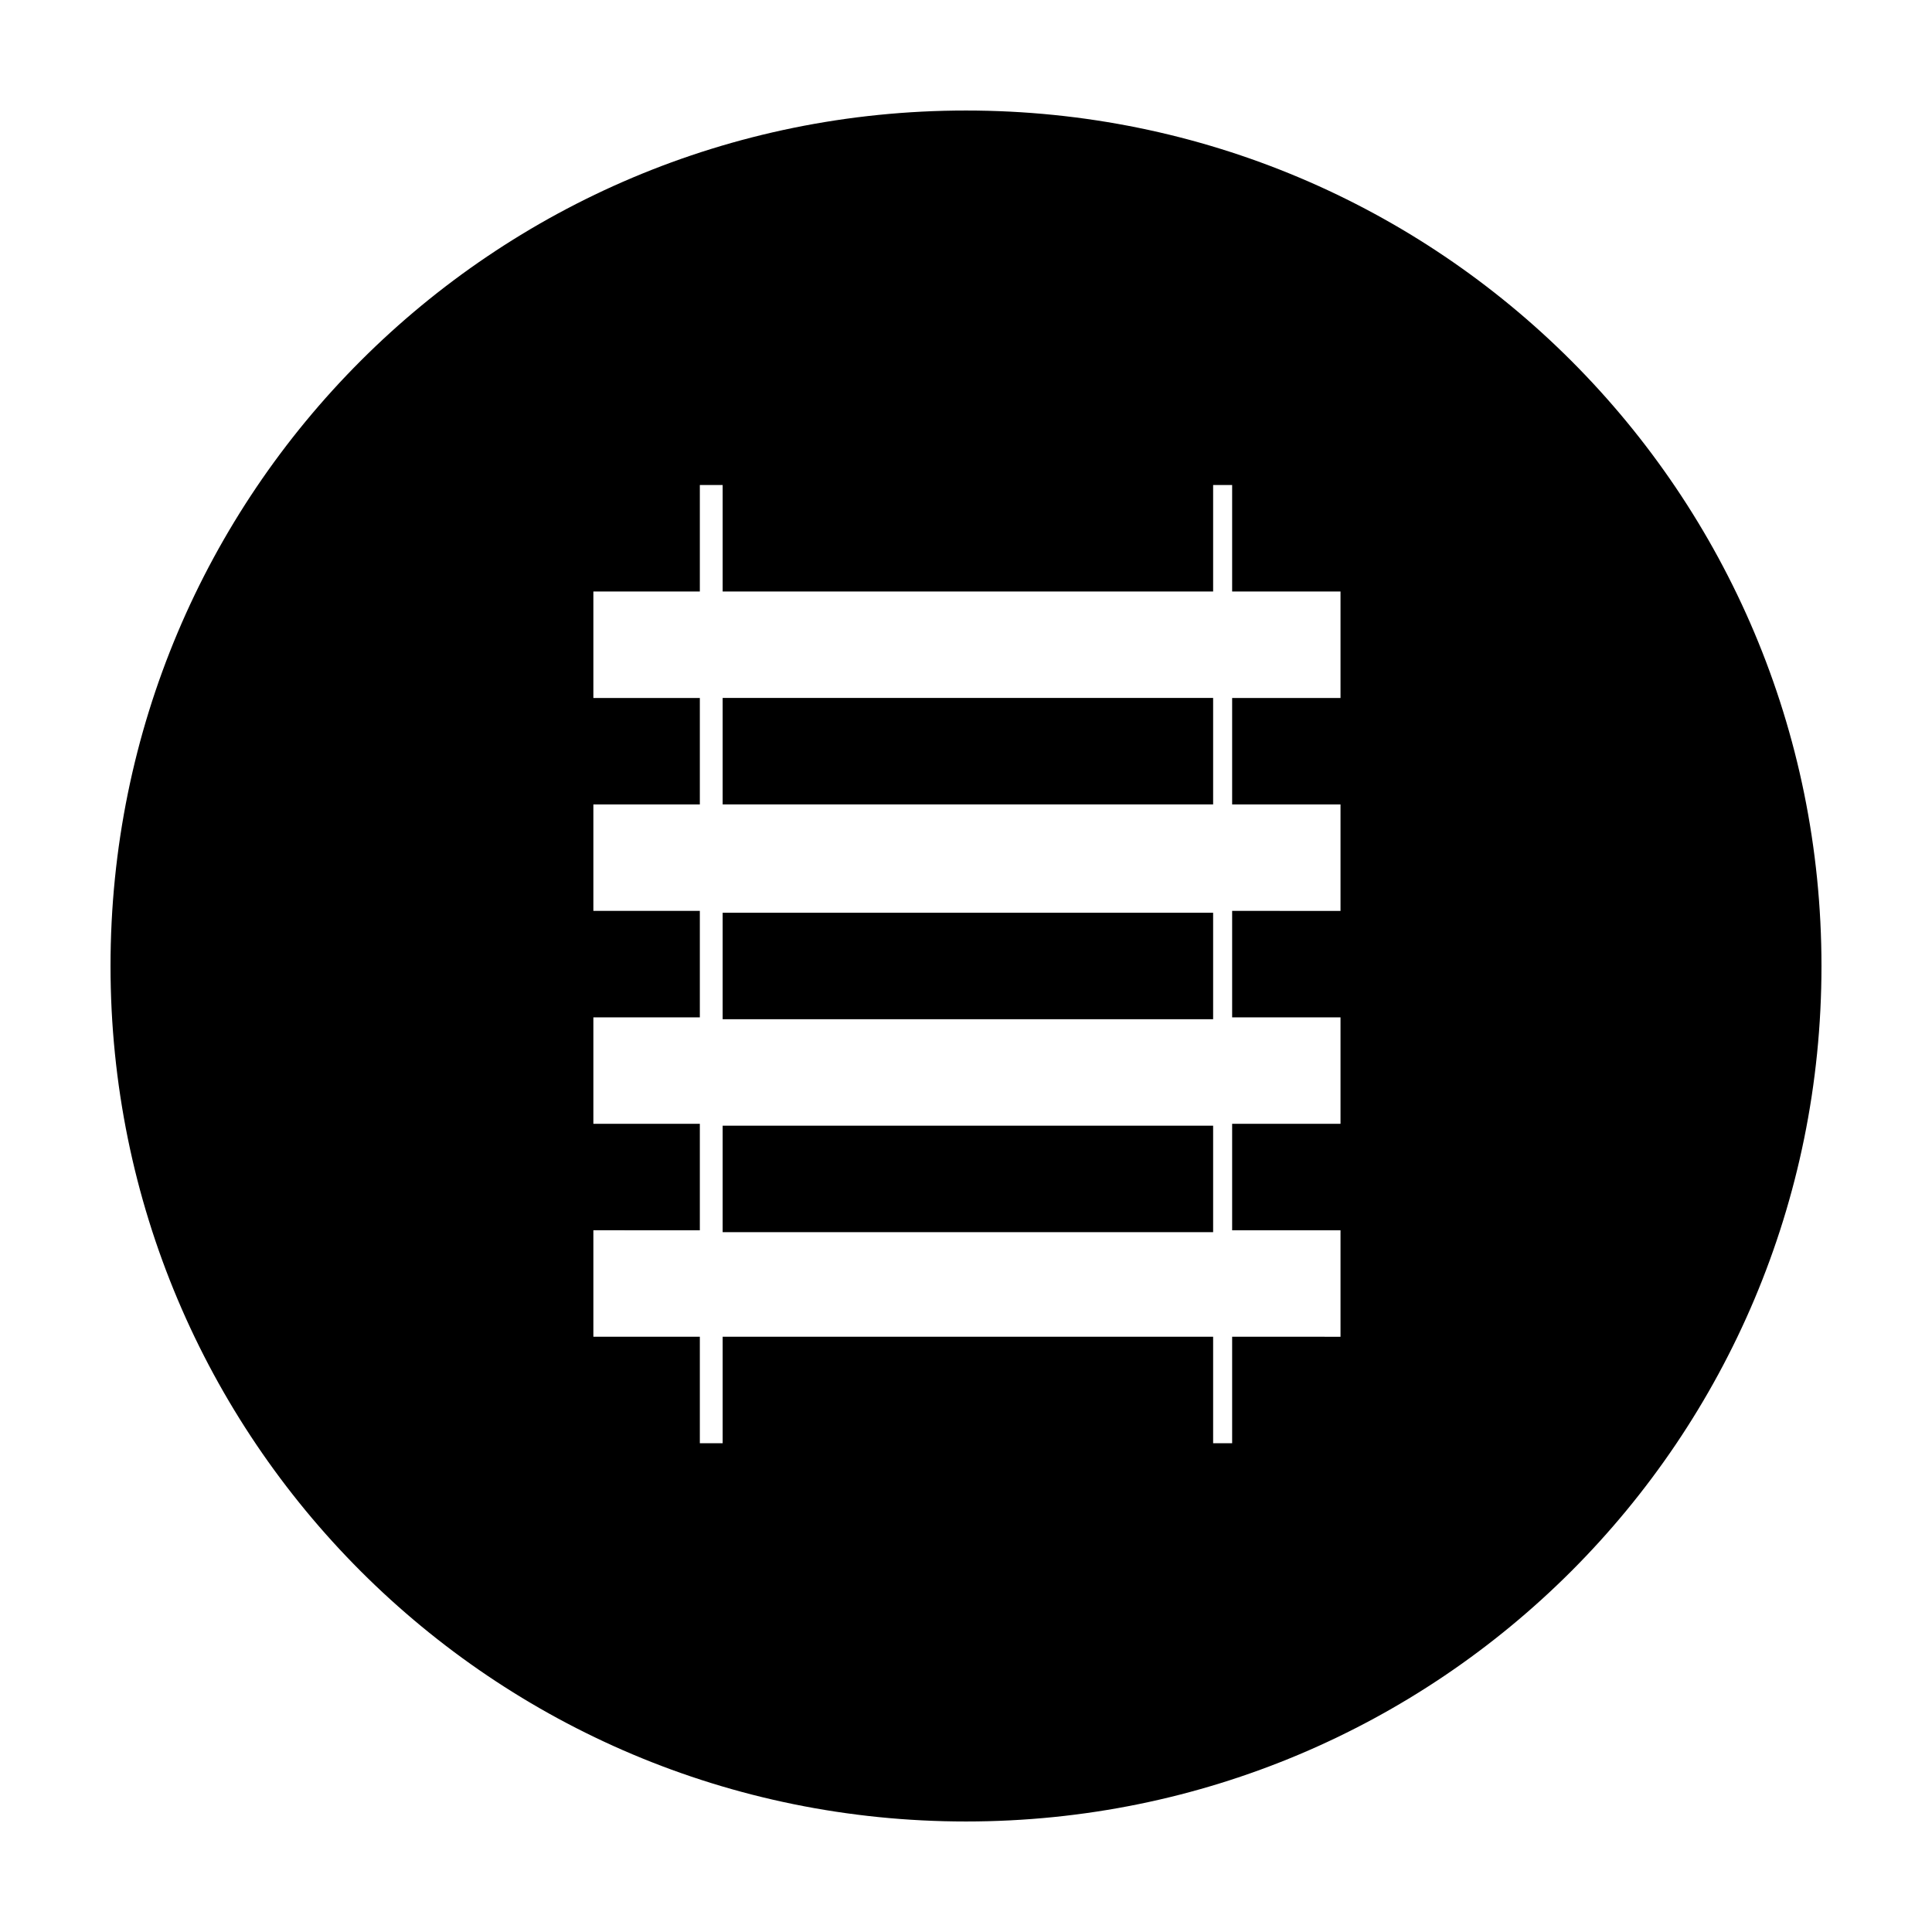<?xml version="1.0" encoding="UTF-8"?>
<!-- Uploaded to: SVG Repo, www.svgrepo.com, Generator: SVG Repo Mixer Tools -->
<svg fill="#000000" width="800px" height="800px" version="1.1" viewBox="144 144 512 512" xmlns="http://www.w3.org/2000/svg">
 <g>
  <path d="m335.51 442.32h129.98v28.215h-129.98z"/>
  <path d="m335.51 328.96h129.98v28.215h-129.98z"/>
  <path d="m400 173.29c-125.45 0-226.71 101.27-226.71 226.71s101.27 226.71 226.71 226.71 226.71-101.27 226.71-226.71c-0.004-125.45-101.27-226.71-226.71-226.71zm99.25 155.68h-28.719v28.215h28.719v28.215l-28.719-0.004v28.215h28.719v28.215h-28.719v28.215h28.719v28.215l-28.719-0.004v28.215h-5.039v-28.215h-129.98v28.215l-6.047-0.004v-28.215h-28.215v-28.215l28.215 0.004v-28.215h-28.215v-28.215l28.215 0.004v-28.215h-28.215v-28.215l28.215 0.004v-28.215h-28.215v-28.215h28.215v-28.215h6.047v28.215h129.98v-28.215h5.039v28.215h28.719z"/>
  <path d="m335.51 385.89h129.98v28.215h-129.98z"/>
 </g>
</svg>